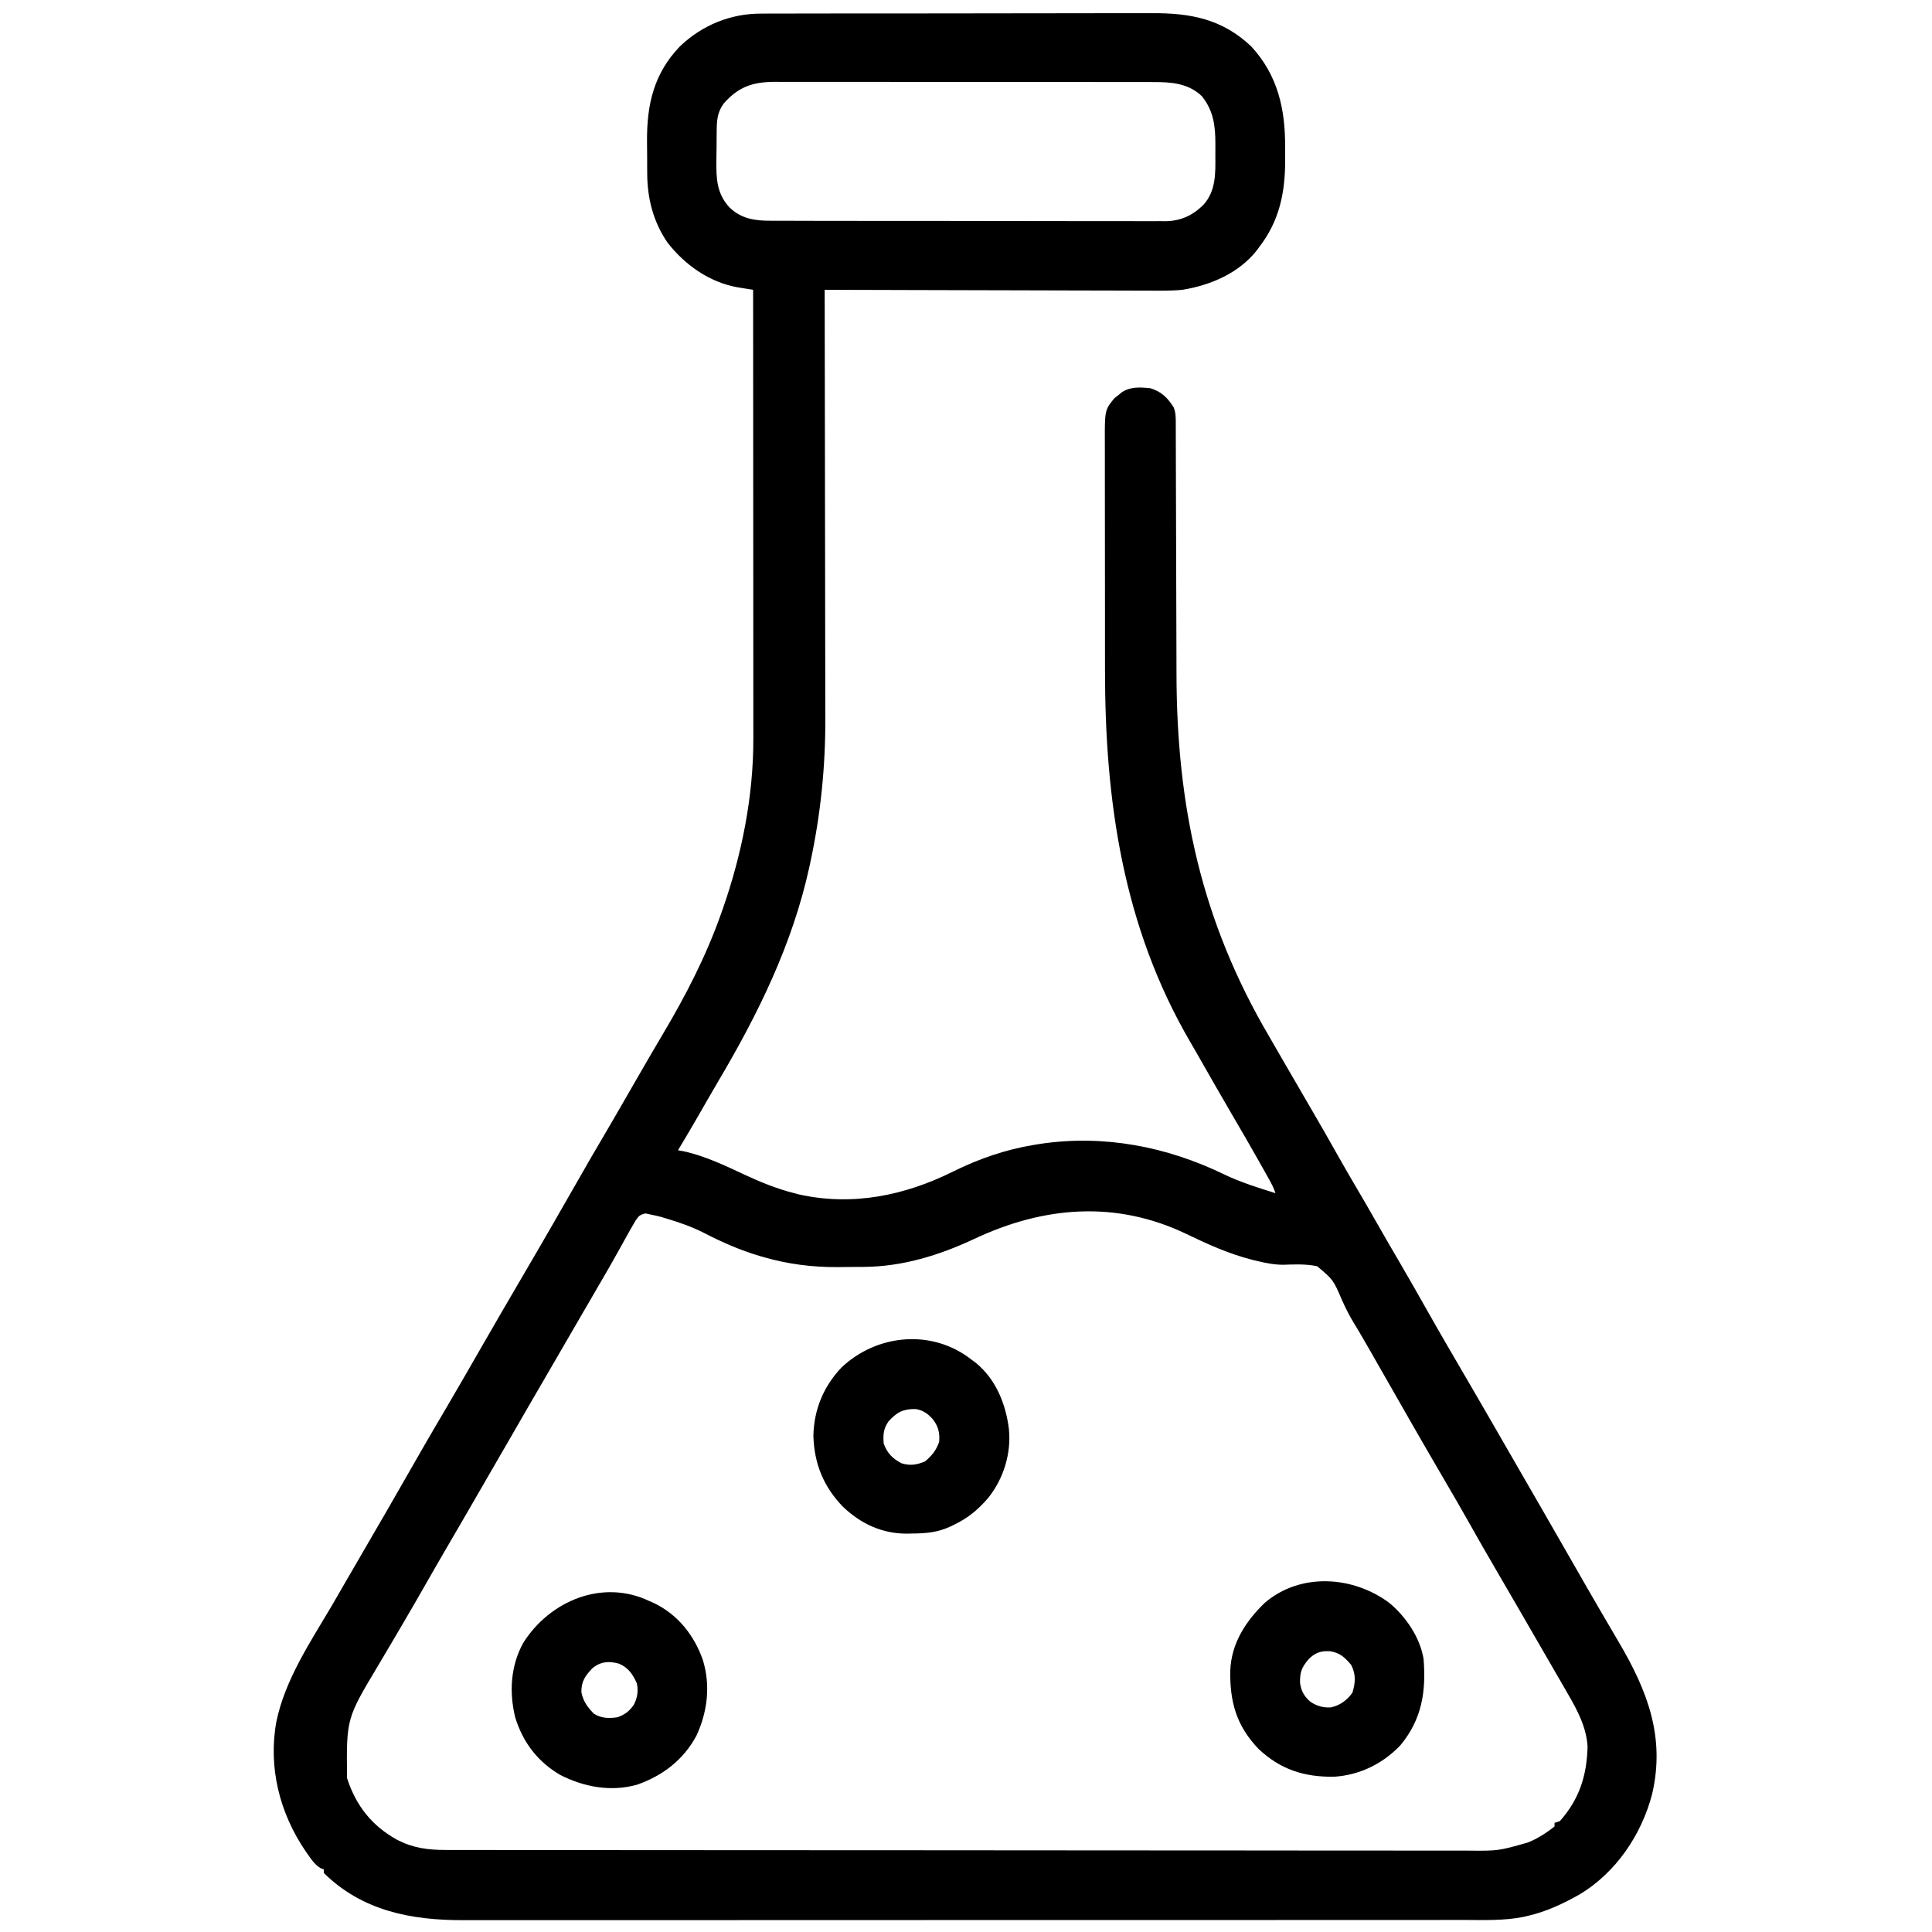 <?xml version="1.0" encoding="UTF-8"?>
<svg version="1.1" xmlns="http://www.w3.org/2000/svg" width="1080" height="1080">
<path d="M0 0 C1.019 -0.006 2.038 -0.012 3.088 -0.018 C6.471 -0.035 9.854 -0.03 13.238 -0.026 C15.677 -0.033 18.115 -0.041 20.554 -0.051 C26.473 -0.071 32.392 -0.077 38.31 -0.075 C43.127 -0.074 47.943 -0.078 52.76 -0.085 C54.152 -0.087 55.544 -0.089 56.936 -0.091 C57.629 -0.092 58.323 -0.093 59.037 -0.094 C72.121 -0.113 85.206 -0.112 98.29 -0.105 C110.229 -0.1 122.168 -0.121 134.106 -0.154 C146.397 -0.188 158.687 -0.203 170.978 -0.198 C177.865 -0.196 184.752 -0.201 191.639 -0.226 C198.121 -0.249 204.603 -0.246 211.085 -0.226 C213.454 -0.223 215.822 -0.228 218.191 -0.242 C239.753 -0.364 257.531 2.971 273.731 18.332 C288.708 34.557 292.862 53.65 292.685 75.083 C292.669 77.393 292.685 79.701 292.704 82.012 C292.729 100.069 289.485 115.827 278.294 130.394 C277.832 131.022 277.371 131.65 276.895 132.297 C266.84 145.113 250.985 151.848 235.294 154.394 C228.588 155.048 221.847 154.903 215.118 154.849 C213.145 154.847 211.173 154.848 209.2 154.85 C203.895 154.851 198.591 154.828 193.286 154.8 C187.723 154.775 182.161 154.773 176.598 154.768 C166.087 154.755 155.576 154.723 145.065 154.682 C133.089 154.638 121.113 154.616 109.137 154.596 C84.523 154.554 59.908 154.484 35.294 154.394 C35.296 155.212 35.296 155.212 35.297 156.046 C35.365 188.49 35.416 220.933 35.447 253.376 C35.451 257.288 35.455 261.2 35.459 265.112 C35.459 265.891 35.46 266.67 35.461 267.472 C35.474 280.013 35.498 292.554 35.525 305.095 C35.554 318.002 35.57 330.909 35.576 343.816 C35.58 351.754 35.593 359.693 35.618 367.631 C35.636 373.76 35.637 379.889 35.633 386.018 C35.634 388.501 35.64 390.985 35.652 393.469 C35.774 420.837 33.049 447.619 27.294 474.394 C27.079 475.396 26.864 476.398 26.643 477.43 C17.222 520.18 -1.708 558.781 -23.841 596.222 C-27.796 602.95 -31.67 609.725 -35.557 616.491 C-39.207 622.833 -42.916 629.135 -46.706 635.394 C-45.551 635.601 -44.396 635.807 -43.206 636.019 C-31.452 638.69 -20.563 643.868 -9.706 648.957 C-0.511 653.25 8.448 656.89 18.294 659.394 C19.603 659.741 19.603 659.741 20.938 660.094 C50.97 666.762 80.186 660.678 107.104 647.278 C121.467 640.194 136.446 634.969 152.294 632.394 C153.544 632.191 154.795 631.987 156.083 631.777 C191.566 626.57 226.565 633.345 258.606 648.894 C267.833 653.327 277.545 656.328 287.294 659.394 C286.323 656.481 285.124 654.151 283.626 651.476 C283.07 650.482 282.514 649.488 281.941 648.464 C281.335 647.389 280.73 646.314 280.106 645.207 C279.478 644.088 278.849 642.969 278.202 641.816 C273.448 633.379 268.596 625.002 263.699 616.648 C257.04 605.28 250.515 593.838 244.003 582.386 C242.608 579.944 241.199 577.511 239.774 575.086 C201.978 510.336 191.951 440.114 191.992 366.402 C191.993 362.497 191.988 358.592 191.984 354.687 C191.973 345.482 191.972 336.278 191.978 327.073 C191.984 317.612 191.972 308.151 191.951 298.69 C191.933 290.506 191.927 282.321 191.93 274.137 C191.932 269.274 191.93 264.411 191.916 259.549 C191.903 254.996 191.905 250.444 191.918 245.891 C191.92 244.228 191.918 242.564 191.909 240.9 C191.821 221.652 191.821 221.652 197.231 215.019 C197.912 214.483 198.593 213.947 199.294 213.394 C199.975 212.838 200.655 212.281 201.356 211.707 C206.144 208.464 211.743 208.848 217.294 209.394 C223.526 211.293 226.913 214.656 230.379 220.098 C231.668 223.333 231.551 226.156 231.559 229.634 C231.563 230.365 231.568 231.096 231.572 231.849 C231.585 234.301 231.583 236.752 231.581 239.203 C231.587 240.961 231.594 242.719 231.602 244.477 C231.617 248.269 231.625 252.061 231.629 255.852 C231.636 261.876 231.658 267.899 231.682 273.922 C231.731 286.746 231.763 299.57 231.794 312.394 C231.827 326.16 231.864 339.925 231.918 353.69 C231.937 358.682 231.953 363.673 231.958 368.665 C232.046 442.957 245.811 507.175 283.743 571.742 C286.724 576.84 289.661 581.964 292.606 587.082 C297.514 595.6 302.453 604.098 307.419 612.582 C312.591 621.42 317.658 630.313 322.679 639.238 C326.238 645.555 329.87 651.822 333.565 658.06 C336.78 663.495 339.921 668.969 343.044 674.457 C347.389 682.091 351.792 689.689 356.231 697.269 C361.44 706.169 366.553 715.118 371.612 724.103 C379.531 738.158 387.689 752.073 395.823 766.004 C402.055 776.684 408.231 787.397 414.403 798.112 C416.907 802.459 419.414 806.804 421.921 811.148 C423.797 814.399 425.672 817.651 427.548 820.902 C430.033 825.21 432.52 829.518 435.009 833.824 C441.146 844.449 447.265 855.084 453.343 865.743 C458.721 875.173 464.13 884.584 469.606 893.957 C470.18 894.939 470.753 895.92 471.343 896.932 C473.998 901.475 476.658 906.014 479.329 910.547 C495.213 937.583 505.272 963.475 497.842 995.295 C491.895 1018.085 477.644 1039.152 457.294 1051.394 C448.075 1056.596 438.663 1061.025 428.294 1063.394 C427.598 1063.561 426.902 1063.728 426.185 1063.9 C414.93 1066.192 403.458 1065.675 392.028 1065.655 C389.538 1065.658 387.048 1065.662 384.557 1065.667 C379.153 1065.675 373.748 1065.677 368.344 1065.673 C360.307 1065.668 352.27 1065.674 344.233 1065.682 C329.042 1065.698 313.851 1065.699 298.659 1065.697 C286.926 1065.695 275.193 1065.697 263.46 1065.701 C261.774 1065.702 260.087 1065.702 258.4 1065.703 C255.857 1065.704 253.315 1065.705 250.773 1065.706 C227.143 1065.714 203.512 1065.718 179.882 1065.714 C178.991 1065.714 178.101 1065.714 177.184 1065.714 C172.671 1065.713 168.158 1065.712 163.645 1065.711 C162.3 1065.711 162.3 1065.711 160.929 1065.711 C159.116 1065.71 157.304 1065.71 155.492 1065.71 C127.294 1065.704 99.096 1065.712 70.898 1065.731 C39.201 1065.751 7.504 1065.762 -24.193 1065.758 C-27.574 1065.758 -30.956 1065.757 -34.337 1065.757 C-35.586 1065.757 -35.586 1065.757 -36.86 1065.757 C-49.415 1065.755 -61.969 1065.762 -74.523 1065.773 C-88.806 1065.785 -103.088 1065.786 -117.371 1065.774 C-125.357 1065.767 -133.343 1065.769 -141.329 1065.783 C-147.302 1065.792 -153.275 1065.785 -159.248 1065.773 C-161.657 1065.77 -164.066 1065.772 -166.475 1065.78 C-195.712 1065.871 -223.128 1060.656 -244.706 1039.394 C-244.706 1038.734 -244.706 1038.074 -244.706 1037.394 C-245.549 1037.089 -245.549 1037.089 -246.409 1036.777 C-249.567 1034.876 -251.38 1032.238 -253.456 1029.269 C-254.107 1028.343 -254.107 1028.343 -254.771 1027.398 C-269.394 1006.024 -275.934 980.277 -271.166 954.574 C-266.251 931.285 -252.486 910.722 -240.536 890.505 C-237.39 885.156 -234.3 879.774 -231.206 874.394 C-226.338 865.94 -221.443 857.503 -216.519 849.082 C-211.74 840.906 -207.009 832.704 -202.319 824.476 C-193.822 809.571 -185.269 794.696 -176.542 779.924 C-169.544 768.058 -162.711 756.094 -155.841 744.153 C-148.679 731.704 -141.48 719.278 -134.206 706.894 C-123.119 688.015 -112.207 669.037 -101.36 650.019 C-97.124 642.595 -92.854 635.193 -88.5 627.837 C-84.709 621.425 -80.988 614.973 -77.269 608.519 C-76.621 607.395 -75.973 606.271 -75.306 605.113 C-74.029 602.898 -72.753 600.682 -71.477 598.467 C-69.036 594.232 -66.591 590 -64.144 585.769 C-63.496 584.646 -63.496 584.646 -62.835 583.501 C-60.378 579.25 -57.891 575.02 -55.374 570.805 C-42.514 549.19 -31.11 527.136 -22.706 503.394 C-22.357 502.412 -22.008 501.429 -21.648 500.417 C-10.998 469.959 -4.49 437.354 -4.586 405.005 C-4.585 403.925 -4.584 402.845 -4.583 401.732 C-4.582 398.148 -4.587 394.565 -4.593 390.981 C-4.593 388.398 -4.593 385.815 -4.592 383.232 C-4.592 377.69 -4.595 372.147 -4.6 366.604 C-4.609 358.591 -4.611 350.577 -4.612 342.564 C-4.615 329.559 -4.621 316.555 -4.631 303.551 C-4.64 290.925 -4.647 278.299 -4.651 265.674 C-4.651 264.894 -4.652 264.115 -4.652 263.312 C-4.653 259.401 -4.655 255.491 -4.656 251.58 C-4.666 219.185 -4.684 186.79 -4.706 154.394 C-5.525 154.264 -6.344 154.134 -7.188 154 C-8.265 153.825 -9.342 153.651 -10.452 153.471 C-11.519 153.3 -12.585 153.128 -13.684 152.952 C-29.3 150.072 -42.977 140.398 -52.577 127.973 C-60.516 116.432 -63.845 103.351 -63.909 89.484 C-63.915 88.521 -63.921 87.558 -63.926 86.565 C-63.936 84.527 -63.942 82.489 -63.946 80.45 C-63.956 77.367 -63.987 74.284 -64.019 71.201 C-64.13 50.856 -60.233 33.556 -45.706 18.394 C-33.216 6.428 -17.229 -0.099 0 0 Z M-21.19 50.297 C-24.839 55.347 -25.037 60.046 -25.077 66.062 C-25.086 66.897 -25.095 67.732 -25.105 68.592 C-25.119 70.356 -25.128 72.121 -25.132 73.885 C-25.143 76.556 -25.193 79.225 -25.243 81.896 C-25.34 92.001 -25.165 100.434 -17.979 108.28 C-11.388 114.731 -3.601 115.841 5.224 115.789 C6.682 115.798 6.682 115.798 8.168 115.807 C11.409 115.824 14.65 115.819 17.891 115.814 C20.221 115.822 22.551 115.83 24.88 115.84 C31.199 115.862 37.517 115.865 43.835 115.863 C49.113 115.863 54.391 115.872 59.67 115.88 C72.836 115.901 86.002 115.901 99.168 115.894 C110.587 115.889 122.006 115.909 133.425 115.943 C145.166 115.976 156.907 115.991 168.649 115.987 C175.234 115.985 181.819 115.99 188.404 116.015 C194.598 116.037 200.792 116.035 206.986 116.015 C209.255 116.011 211.525 116.016 213.794 116.031 C216.9 116.049 220.004 116.036 223.11 116.016 C224.447 116.035 224.447 116.035 225.811 116.054 C234.367 115.934 241.248 112.758 247.231 106.644 C253.99 99.005 253.771 89.192 253.685 79.538 C253.669 77.398 253.685 75.261 253.704 73.121 C253.721 62.851 252.714 54.37 246.165 46.187 C238.526 38.867 228.994 38.243 218.984 38.261 C218.055 38.258 217.126 38.256 216.168 38.254 C213.059 38.248 209.951 38.248 206.842 38.249 C204.611 38.246 202.38 38.243 200.149 38.239 C194.091 38.23 188.033 38.228 181.975 38.227 C178.189 38.226 174.403 38.224 170.617 38.222 C158.086 38.213 145.555 38.208 133.024 38.209 C132.349 38.209 131.674 38.209 130.978 38.209 C129.965 38.209 129.965 38.209 128.93 38.209 C117.983 38.21 107.036 38.2 96.089 38.186 C84.836 38.172 73.583 38.165 62.33 38.166 C56.018 38.166 49.705 38.163 43.392 38.152 C37.453 38.143 31.514 38.143 25.575 38.15 C23.399 38.151 21.223 38.149 19.047 38.143 C16.068 38.135 13.09 38.139 10.112 38.147 C8.831 38.139 8.831 38.139 7.524 38.132 C-4.935 38.202 -12.836 40.832 -21.19 50.297 Z M118.936 684.941 C99.371 694.107 78.847 700.467 57.052 700.598 C55.901 700.606 55.901 700.606 54.727 700.615 C53.108 700.624 51.49 700.631 49.871 700.635 C47.46 700.644 45.049 700.675 42.638 700.707 C28.55 700.803 14.798 699.086 1.231 695.144 C0.501 694.936 -0.23 694.728 -0.982 694.513 C-11.719 691.335 -21.899 686.903 -31.831 681.769 C-38.926 678.132 -46.077 675.668 -53.706 673.394 C-54.535 673.147 -55.364 672.899 -56.218 672.644 C-58.027 672.148 -59.866 671.762 -61.706 671.394 C-62.737 671.168 -63.769 670.941 -64.831 670.707 C-68.199 671.512 -68.53 672.02 -70.456 674.769 C-71.572 676.625 -72.65 678.504 -73.706 680.394 C-74.041 680.99 -74.375 681.586 -74.72 682.201 C-76.318 685.054 -77.907 687.912 -79.482 690.779 C-83.019 697.21 -86.683 703.561 -90.394 709.894 C-95.362 718.377 -100.301 726.875 -105.206 735.394 C-110.014 743.742 -114.845 752.077 -119.706 760.394 C-126.518 772.051 -133.264 783.746 -140.004 795.444 C-142.833 800.348 -145.672 805.246 -148.51 810.145 C-151.087 814.594 -153.659 819.045 -156.226 823.5 C-163.001 835.259 -169.803 847.001 -176.653 858.717 C-180.313 864.984 -183.931 871.273 -187.519 877.582 C-191.949 885.368 -196.449 893.111 -200.984 900.837 C-202.079 902.703 -203.172 904.569 -204.265 906.435 C-207.709 912.309 -211.167 918.174 -214.659 924.019 C-232.065 953.128 -232.065 953.128 -231.706 986.394 C-226.717 1001.828 -217.787 1013.08 -203.605 1020.922 C-194.652 1025.47 -186.519 1026.544 -176.602 1026.529 C-175.073 1026.532 -175.073 1026.532 -173.513 1026.536 C-170.081 1026.542 -166.65 1026.542 -163.218 1026.542 C-160.739 1026.545 -158.26 1026.549 -155.781 1026.553 C-149.672 1026.562 -143.563 1026.566 -137.454 1026.568 C-130.137 1026.571 -122.82 1026.58 -115.503 1026.589 C-97.817 1026.609 -80.132 1026.62 -62.447 1026.629 C-54.08 1026.633 -45.713 1026.638 -37.346 1026.643 C-8.702 1026.661 19.942 1026.676 48.586 1026.684 C50.384 1026.684 52.182 1026.685 53.98 1026.685 C54.872 1026.685 55.764 1026.686 56.682 1026.686 C61.2 1026.687 65.717 1026.688 70.235 1026.69 C71.131 1026.69 72.028 1026.69 72.951 1026.69 C102.018 1026.698 131.085 1026.722 160.153 1026.754 C190.887 1026.788 221.622 1026.808 252.357 1026.811 C255.731 1026.812 259.106 1026.812 262.481 1026.813 C263.311 1026.813 264.142 1026.813 264.998 1026.813 C278.365 1026.816 291.731 1026.831 305.097 1026.852 C318.535 1026.872 331.972 1026.877 345.41 1026.868 C353.39 1026.863 361.37 1026.869 369.35 1026.89 C375.314 1026.906 381.277 1026.9 387.24 1026.886 C389.649 1026.883 392.059 1026.888 394.468 1026.9 C411.778 1027.075 411.778 1027.075 428.294 1022.394 C429.482 1021.881 429.482 1021.881 430.695 1021.357 C435.287 1019.263 439.344 1016.522 443.294 1013.394 C443.294 1012.734 443.294 1012.074 443.294 1011.394 C444.284 1011.064 445.274 1010.734 446.294 1010.394 C457.277 997.941 461.358 984.859 461.755 968.629 C461.071 957.905 456.055 948.356 450.731 939.269 C450.109 938.184 449.487 937.098 448.846 935.98 C447.008 932.778 445.152 929.585 443.294 926.394 C442.348 924.753 441.402 923.111 440.458 921.469 C438.711 918.434 436.955 915.405 435.192 912.379 C431.769 906.5 428.377 900.602 424.981 894.707 C420.073 886.189 415.135 877.691 410.169 869.207 C405.091 860.527 400.114 851.796 395.184 843.032 C390.755 835.174 386.225 827.377 381.669 819.592 C369.711 799.155 357.953 778.6 346.235 758.023 C340.563 748.059 340.563 748.059 334.81 738.141 C334.415 737.467 334.021 736.793 333.614 736.099 C332.818 734.756 332.01 733.419 331.19 732.09 C328.609 727.862 326.456 723.602 324.438 719.074 C319.6 707.793 319.6 707.793 310.576 700.217 C304.243 698.894 297.908 699.192 291.476 699.406 C286.479 699.388 281.824 698.432 276.981 697.269 C276.085 697.056 275.188 696.842 274.264 696.621 C261.464 693.365 249.523 687.998 237.669 682.269 C198.169 663.295 157.835 666.641 118.936 684.941 Z " fill="#000000" transform="translate(425.706,7.606)"/>
<path d="M0 0 C9.208 7.681 17.087 19.183 19.094 31.27 C20.559 49.388 18.214 64.958 6.207 79.465 C-3.623 89.85 -16.561 96.217 -30.883 97.129 C-47.719 97.363 -61.019 93.096 -73.336 81.406 C-85.62 68.47 -89.236 55.16 -88.969 37.805 C-88.377 22.6 -80.384 10.243 -69.691 -0.074 C-49.682 -17.198 -20.26 -15.139 0 0 Z M-45.133 31.395 C-49.054 35.953 -50.059 38.678 -49.965 44.543 C-49.445 49.076 -47.604 52.289 -44.148 55.246 C-40.555 57.598 -37.121 58.622 -32.746 58.375 C-27.551 57.239 -23.778 54.419 -20.691 50.176 C-18.948 44.51 -18.652 39.966 -21.379 34.613 C-24.995 30.41 -27.56 27.867 -33.129 26.988 C-38.131 26.656 -41.539 27.732 -45.133 31.395 Z " fill="#000000" transform="translate(776.691,896.074)"/>
<path d="M0 0 C0.812 0.607 1.624 1.214 2.461 1.84 C3.191 2.375 3.92 2.91 4.672 3.461 C16.076 12.571 21.763 26.67 23.461 40.84 C24.823 54.316 20.402 68.533 11.977 79.043 C6.631 85.338 0.931 90.207 -6.539 93.84 C-7.347 94.238 -8.156 94.636 -8.988 95.047 C-16.317 98.475 -22.699 99.045 -30.727 99.09 C-31.622 99.11 -32.517 99.131 -33.439 99.152 C-47.334 99.233 -59.235 93.717 -69.219 84.219 C-80.138 73.024 -85.406 60.071 -85.852 44.465 C-85.559 29.775 -80.134 16.686 -69.945 6.09 C-50.846 -11.769 -21.769 -15.098 0 0 Z M-43.852 36.402 C-46.717 40.541 -46.951 43.891 -46.539 48.84 C-44.599 54.151 -41.587 57.215 -36.539 59.84 C-31.667 61.291 -28.238 60.719 -23.539 58.84 C-19.688 55.689 -17.171 52.555 -15.539 47.84 C-15.133 42.668 -16.044 38.931 -19.352 34.902 C-22.07 31.947 -24.669 30.132 -28.688 29.504 C-35.558 29.383 -39.17 31.215 -43.852 36.402 Z " fill="#000000" transform="translate(540.539,758.16)"/>
<path d="M0 0 C0.928 0.412 1.856 0.825 2.812 1.25 C15.999 7.697 25.044 19.121 29.875 32.875 C34.283 47.103 32.511 61.762 26.375 75.125 C19.156 88.727 7.411 97.682 -6.965 102.684 C-21.575 106.75 -36.491 103.972 -49.75 97.25 C-62.393 89.881 -70.712 79.006 -75 65 C-78.443 50.954 -77.581 36.106 -70.438 23.266 C-55.602 -0.117 -26.271 -12.51 0 0 Z M-31.965 37.672 C-35.916 41.842 -38.11 45.045 -38 51 C-36.936 56.213 -34.597 59.232 -31 63 C-26.759 65.571 -22.836 65.645 -18 65 C-13.803 63.631 -10.977 61.439 -8.562 57.75 C-6.676 53.903 -6.073 50.201 -7 46 C-9.178 41.018 -11.855 37.133 -17 35 C-22.605 33.416 -27.396 33.785 -31.965 37.672 Z " fill="#000000" transform="translate(363,895)"/>
</svg>

